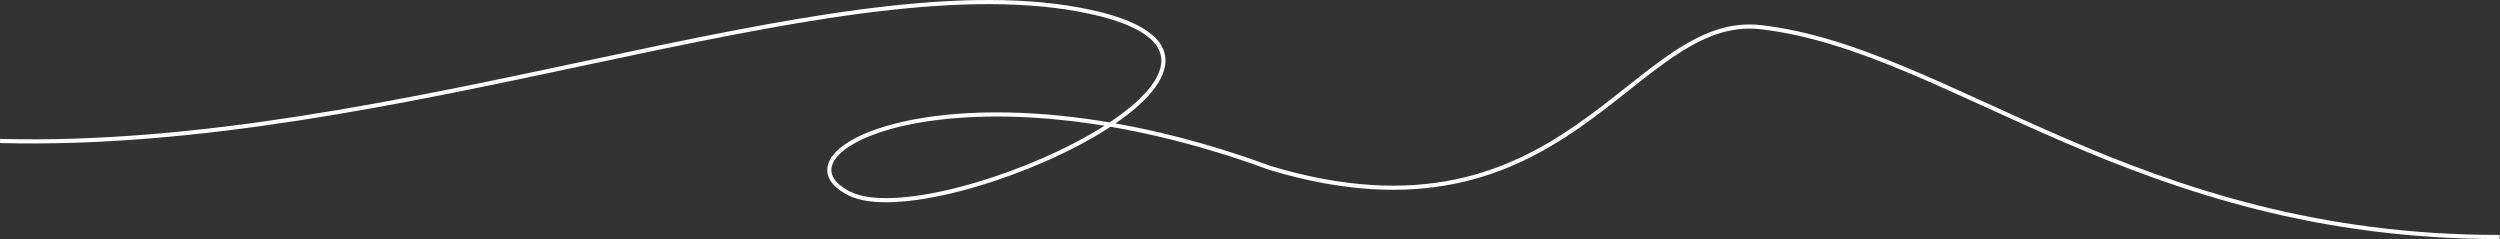 <?xml version="1.0" encoding="UTF-8"?> <svg xmlns="http://www.w3.org/2000/svg" width="6047" height="579" viewBox="0 0 6047 579" fill="none"><rect x="0" y="0" width="6047" height="579" fill="#333333" stroke="none"/><path d="M6046.16 573.268C5166.38 573.787 4718.05 118.715 4259.1 65.745C3946.92 29.715 3793.64 622.986 3072.46 406.409C2323.78 131.107 1846.79 364.316 2054.87 468.315C2262.95 572.315 3227.11 137.953 2611.47 23.453C1995.82 -91.047 961.31 365.724 0.129 341.051" stroke="white" stroke-width="10"></path></svg> 